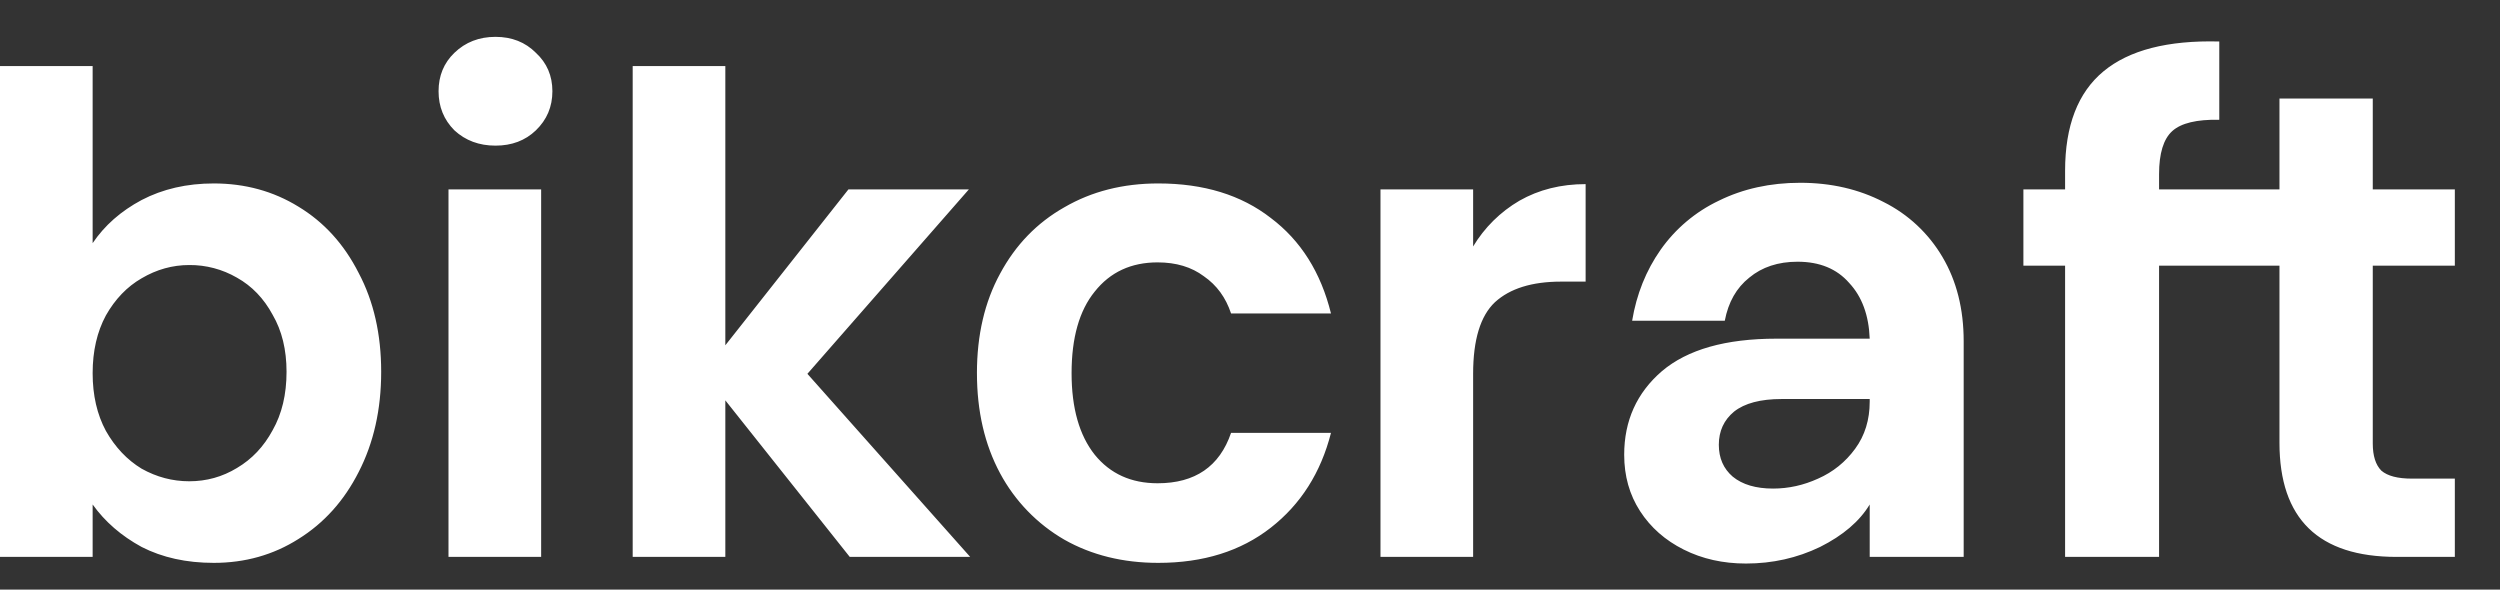 <svg width="212" height="50" viewBox="0 0 212 50" fill="none" xmlns="http://www.w3.org/2000/svg">
<rect x="0" y="0" width="212" height="50" fill="#333333" stroke="none"/>
<path d="M7.856 20.619C8.867 19.119 10.251 17.9 12.009 16.962C13.805 16.025 15.844 15.556 18.126 15.556C20.782 15.556 23.177 16.212 25.309 17.525C27.479 18.837 29.181 20.712 30.416 23.15C31.688 25.55 32.324 28.344 32.324 31.531C32.324 34.719 31.688 37.55 30.416 40.025C29.181 42.462 27.479 44.356 25.309 45.706C23.177 47.056 20.782 47.731 18.126 47.731C15.806 47.731 13.768 47.281 12.009 46.381C10.288 45.444 8.904 44.244 7.856 42.781V47.225H0V5.6H7.856V20.619ZM24.299 31.531C24.299 29.656 23.906 28.044 23.12 26.694C22.372 25.306 21.362 24.256 20.09 23.544C18.862 22.833 17.467 22.464 16.05 22.475C14.628 22.475 13.281 22.85 12.009 23.6C10.775 24.312 9.764 25.363 8.979 26.75C8.231 28.137 7.856 29.769 7.856 31.644C7.856 33.519 8.231 35.15 8.979 36.538C9.764 37.925 10.775 38.994 12.009 39.744C13.281 40.456 14.628 40.812 16.05 40.812C17.509 40.812 18.855 40.438 20.09 39.688C21.362 38.938 22.372 37.869 23.12 36.481C23.906 35.094 24.299 33.444 24.299 31.531ZM42.017 12.35C40.632 12.35 39.472 11.919 38.537 11.056C37.639 10.156 37.19 9.05 37.19 7.737C37.19 6.425 37.639 5.338 38.537 4.475C39.472 3.575 40.632 3.125 42.017 3.125C43.401 3.125 44.542 3.575 45.44 4.475C46.375 5.338 46.843 6.425 46.843 7.737C46.843 9.05 46.375 10.156 45.44 11.056C44.542 11.919 43.401 12.35 42.017 12.35ZM45.889 16.062V47.225H38.032V16.062H45.889ZM72.058 47.225L61.508 33.95V47.225H53.652V5.6H61.508V29.281L71.946 16.062H82.159L68.467 31.7L82.272 47.225H72.058ZM82.844 31.644C82.844 28.419 83.498 25.606 84.808 23.206C86.117 20.769 87.932 18.894 90.251 17.581C92.571 16.231 95.227 15.556 98.22 15.556C102.073 15.556 105.253 16.531 107.76 18.481C110.304 20.394 112.006 23.094 112.867 26.581H104.394C103.945 25.231 103.179 24.181 102.094 23.431C101.046 22.644 99.737 22.25 98.165 22.25C95.921 22.25 94.144 23.075 92.834 24.725C91.525 26.337 90.87 28.644 90.87 31.644C90.87 34.606 91.525 36.913 92.834 38.562C94.144 40.175 95.921 40.981 98.165 40.981C101.345 40.981 103.422 39.556 104.394 36.706H112.868C112.008 40.081 110.305 42.763 107.761 44.75C105.217 46.737 102.037 47.731 98.222 47.731C95.228 47.731 92.572 47.075 90.253 45.763C87.952 44.432 86.067 42.484 84.809 40.138C83.5 37.7 82.845 34.869 82.845 31.644H82.844ZM124.921 20.9C125.884 19.296 127.235 17.961 128.849 17.019C130.495 16.081 132.366 15.613 134.461 15.613V23.881H132.385C129.915 23.881 128.045 24.462 126.773 25.625C125.538 26.788 124.921 28.812 124.921 31.7V47.225H117.065V16.062H124.921V20.9ZM158.551 42.781C157.691 44.206 156.288 45.406 154.342 46.381C152.397 47.319 150.302 47.788 148.057 47.788C146.112 47.788 144.353 47.394 142.782 46.606C141.211 45.819 139.976 44.731 139.078 43.344C138.18 41.956 137.731 40.362 137.731 38.562C137.731 35.675 138.798 33.312 140.93 31.475C143.1 29.637 146.336 28.719 150.638 28.719H158.551C158.476 26.731 157.896 25.156 156.811 23.994C155.764 22.794 154.305 22.194 152.434 22.194C150.788 22.194 149.423 22.644 148.338 23.544C147.253 24.406 146.561 25.625 146.261 27.2H138.405C138.779 24.95 139.583 22.944 140.818 21.181C142.079 19.391 143.78 17.957 145.756 17.019C147.814 16.006 150.115 15.5 152.659 15.5C155.278 15.5 157.634 16.044 159.73 17.131C161.811 18.17 163.546 19.792 164.724 21.8C165.921 23.825 166.52 26.206 166.52 28.944V47.225H158.551V42.781ZM150.358 41.431C151.667 41.431 152.939 41.15 154.174 40.587C155.446 40.025 156.493 39.181 157.316 38.056C158.14 36.931 158.551 35.6 158.551 34.062V33.837H151.087C149.292 33.837 147.945 34.194 147.047 34.906C146.186 35.619 145.756 36.556 145.756 37.719C145.756 38.844 146.149 39.744 146.935 40.419C147.758 41.094 148.899 41.431 150.358 41.431ZM183.089 22.531V47.225H175.12V22.531H171.584V16.062H175.12V14.488C175.12 10.662 176.205 7.85 178.375 6.05C180.544 4.25 183.818 3.406 188.195 3.519V10.156C186.287 10.119 184.959 10.438 184.211 11.113C183.463 11.787 183.089 13.006 183.089 14.769V16.062H193.299V8.356H201.211V16.062H208.17V22.531H201.211V37.606C201.211 38.656 201.455 39.425 201.941 39.913C202.465 40.362 203.325 40.587 204.522 40.587H208.17V47.225H203.232C196.61 47.225 193.299 44 193.299 37.55V22.531H183.089Z" fill="white"/>
</svg>
